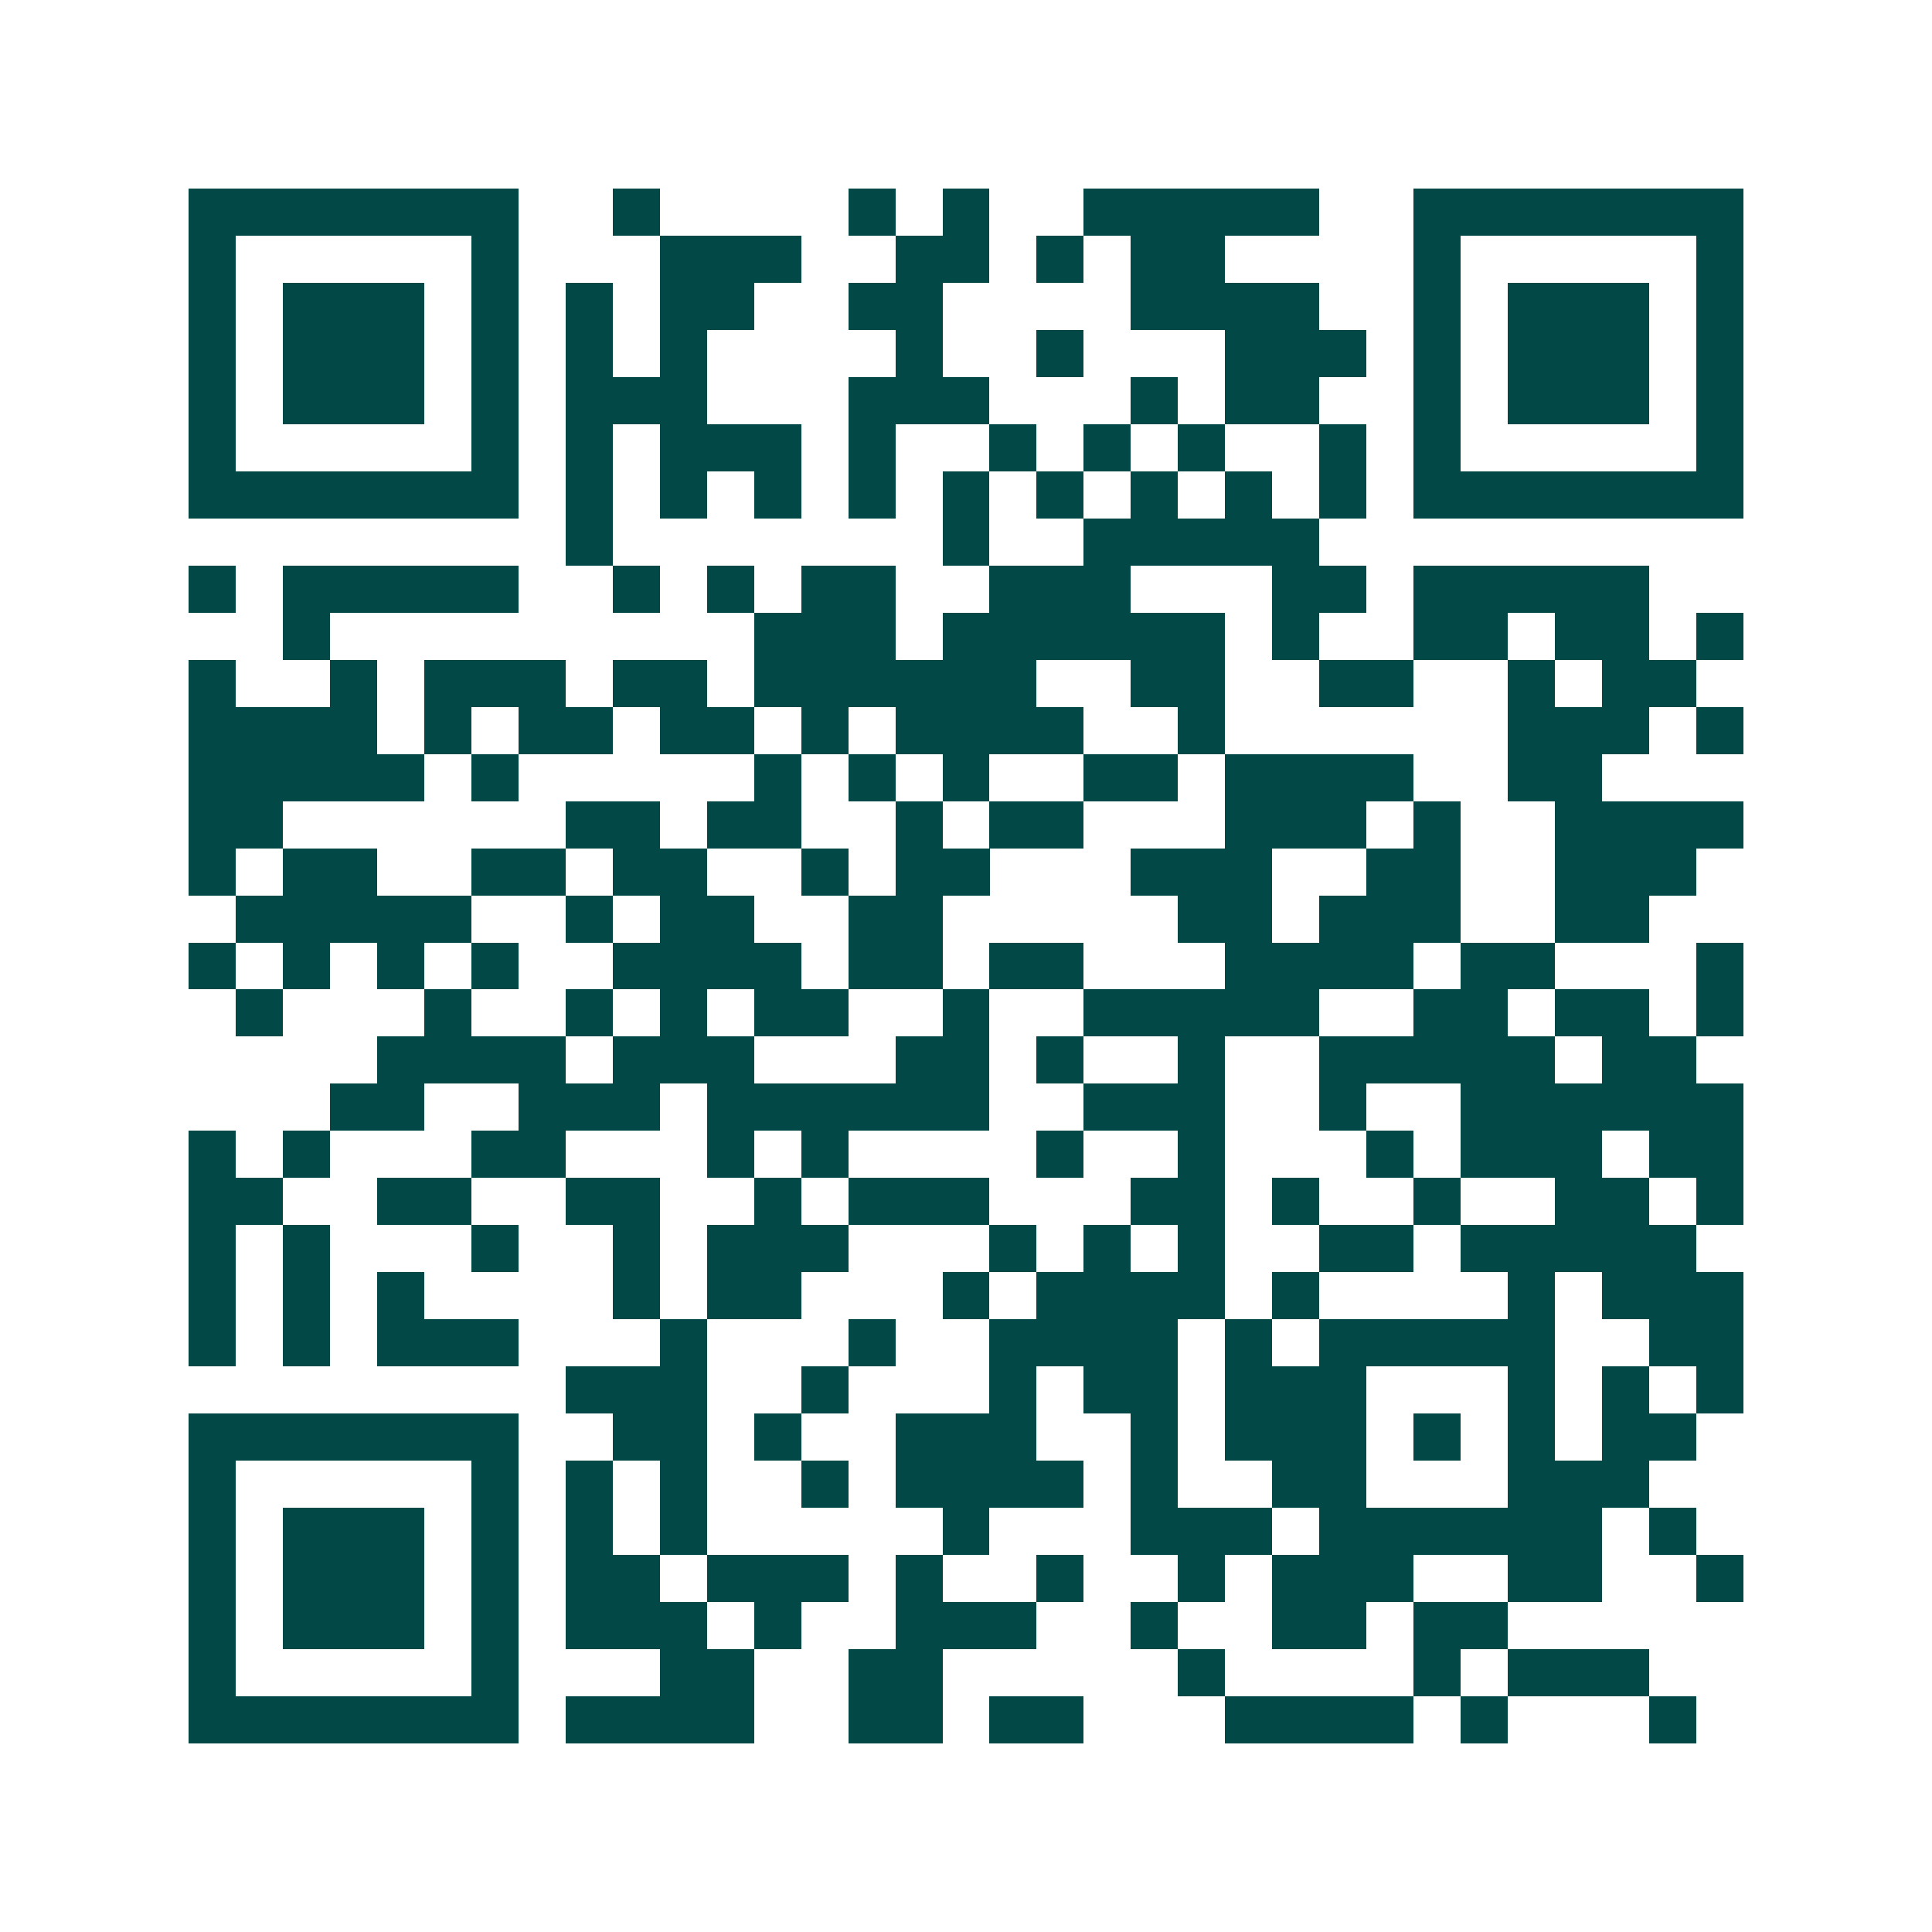 <svg xmlns="http://www.w3.org/2000/svg" width="200" height="200" viewBox="0 0 41 41" shape-rendering="crispEdges"><path fill="#ffffff" d="M0 0h41v41H0z"/><path stroke="#014847" d="M4 4.5h7m2 0h1m4 0h1m1 0h1m2 0h5m2 0h7M4 5.5h1m5 0h1m3 0h3m2 0h2m1 0h1m1 0h2m4 0h1m5 0h1M4 6.5h1m1 0h3m1 0h1m1 0h1m1 0h2m2 0h2m4 0h4m2 0h1m1 0h3m1 0h1M4 7.5h1m1 0h3m1 0h1m1 0h1m1 0h1m4 0h1m2 0h1m3 0h3m1 0h1m1 0h3m1 0h1M4 8.5h1m1 0h3m1 0h1m1 0h3m3 0h3m3 0h1m1 0h2m2 0h1m1 0h3m1 0h1M4 9.5h1m5 0h1m1 0h1m1 0h3m1 0h1m2 0h1m1 0h1m1 0h1m2 0h1m1 0h1m5 0h1M4 10.5h7m1 0h1m1 0h1m1 0h1m1 0h1m1 0h1m1 0h1m1 0h1m1 0h1m1 0h1m1 0h7M12 11.5h1m7 0h1m2 0h5M4 12.5h1m1 0h5m2 0h1m1 0h1m1 0h2m2 0h3m3 0h2m1 0h5M6 13.5h1m9 0h3m1 0h6m1 0h1m2 0h2m1 0h2m1 0h1M4 14.5h1m2 0h1m1 0h3m1 0h2m1 0h6m2 0h2m2 0h2m2 0h1m1 0h2M4 15.5h4m1 0h1m1 0h2m1 0h2m1 0h1m1 0h4m2 0h1m6 0h3m1 0h1M4 16.5h5m1 0h1m5 0h1m1 0h1m1 0h1m2 0h2m1 0h4m2 0h2M4 17.5h2m6 0h2m1 0h2m2 0h1m1 0h2m3 0h3m1 0h1m2 0h4M4 18.5h1m1 0h2m2 0h2m1 0h2m2 0h1m1 0h2m3 0h3m2 0h2m2 0h3M5 19.5h5m2 0h1m1 0h2m2 0h2m5 0h2m1 0h3m2 0h2M4 20.5h1m1 0h1m1 0h1m1 0h1m2 0h4m1 0h2m1 0h2m3 0h4m1 0h2m3 0h1M5 21.5h1m3 0h1m2 0h1m1 0h1m1 0h2m2 0h1m2 0h5m2 0h2m1 0h2m1 0h1M8 22.5h4m1 0h3m3 0h2m1 0h1m2 0h1m2 0h5m1 0h2M7 23.5h2m2 0h3m1 0h6m2 0h3m2 0h1m2 0h6M4 24.5h1m1 0h1m3 0h2m3 0h1m1 0h1m4 0h1m2 0h1m3 0h1m1 0h3m1 0h2M4 25.5h2m2 0h2m2 0h2m2 0h1m1 0h3m3 0h2m1 0h1m2 0h1m2 0h2m1 0h1M4 26.5h1m1 0h1m3 0h1m2 0h1m1 0h3m3 0h1m1 0h1m1 0h1m2 0h2m1 0h5M4 27.5h1m1 0h1m1 0h1m4 0h1m1 0h2m3 0h1m1 0h4m1 0h1m4 0h1m1 0h3M4 28.5h1m1 0h1m1 0h3m3 0h1m3 0h1m2 0h4m1 0h1m1 0h5m2 0h2M12 29.5h3m2 0h1m3 0h1m1 0h2m1 0h3m3 0h1m1 0h1m1 0h1M4 30.5h7m2 0h2m1 0h1m2 0h3m2 0h1m1 0h3m1 0h1m1 0h1m1 0h2M4 31.5h1m5 0h1m1 0h1m1 0h1m2 0h1m1 0h4m1 0h1m2 0h2m3 0h3M4 32.5h1m1 0h3m1 0h1m1 0h1m1 0h1m5 0h1m3 0h3m1 0h6m1 0h1M4 33.5h1m1 0h3m1 0h1m1 0h2m1 0h3m1 0h1m2 0h1m2 0h1m1 0h3m2 0h2m2 0h1M4 34.5h1m1 0h3m1 0h1m1 0h3m1 0h1m2 0h3m2 0h1m2 0h2m1 0h2M4 35.5h1m5 0h1m3 0h2m2 0h2m5 0h1m4 0h1m1 0h3M4 36.5h7m1 0h4m2 0h2m1 0h2m3 0h4m1 0h1m3 0h1"/></svg>

